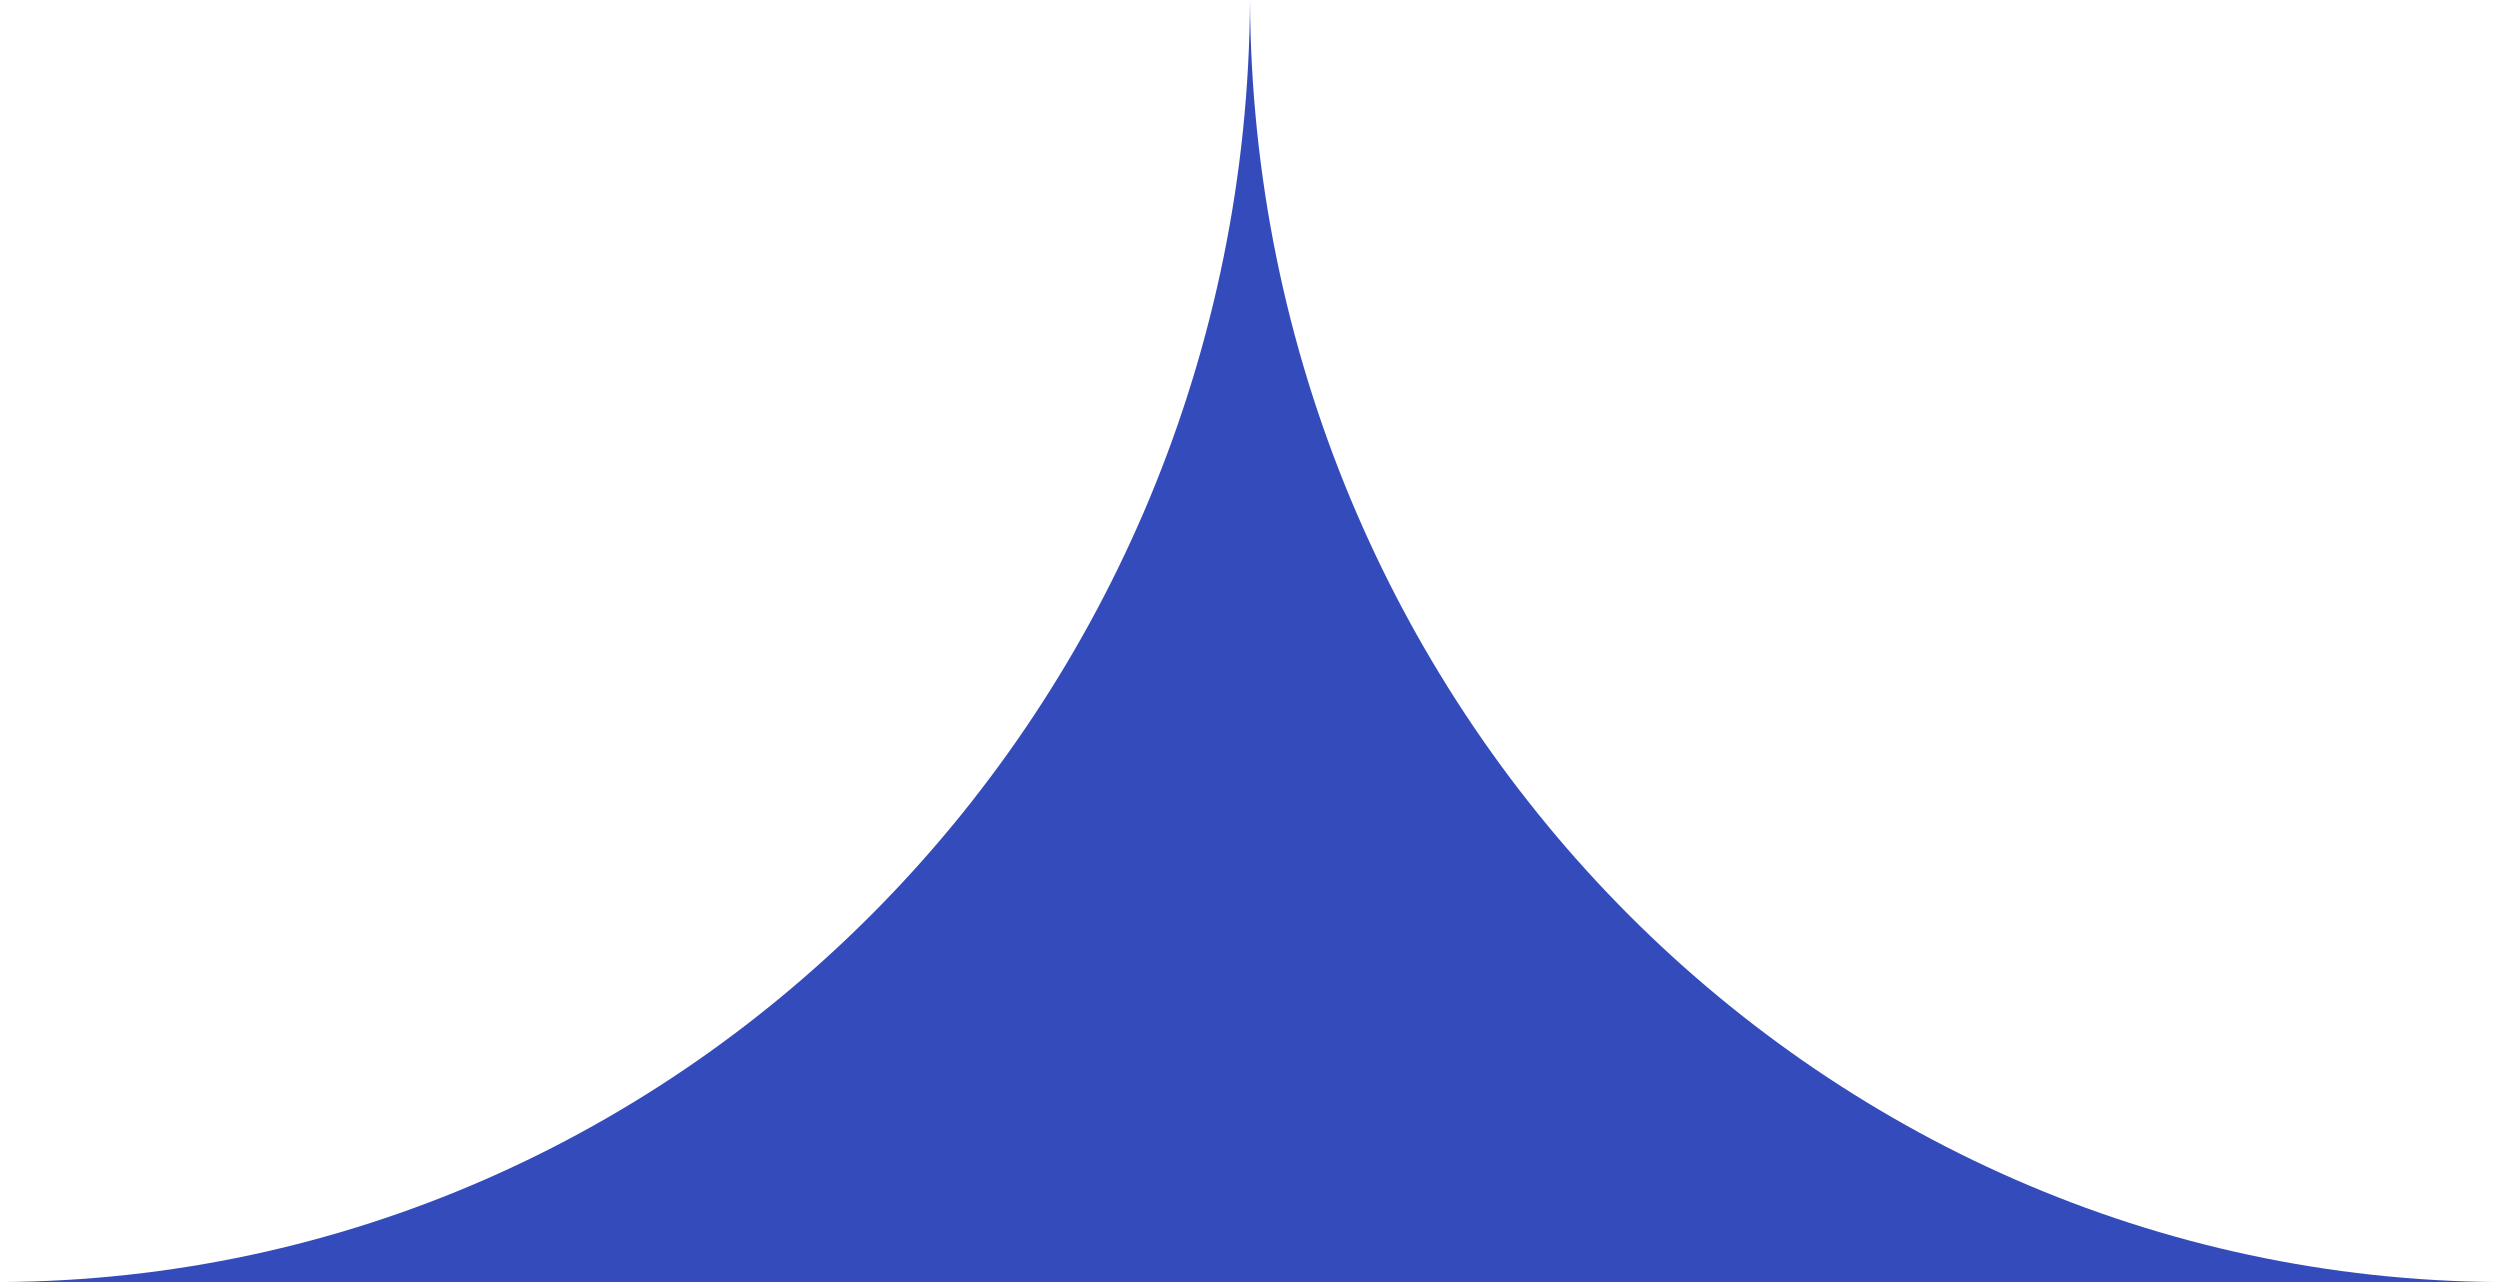 <svg width="78" height="40" viewBox="0 0 78 40" fill="none" xmlns="http://www.w3.org/2000/svg">
<path d="M5.92867e-05 40C21.459 39.895 38.894 22.013 39 -1.70474e-06C39.102 22.009 56.538 39.891 78 40" fill="#344CBB"/>
</svg>
